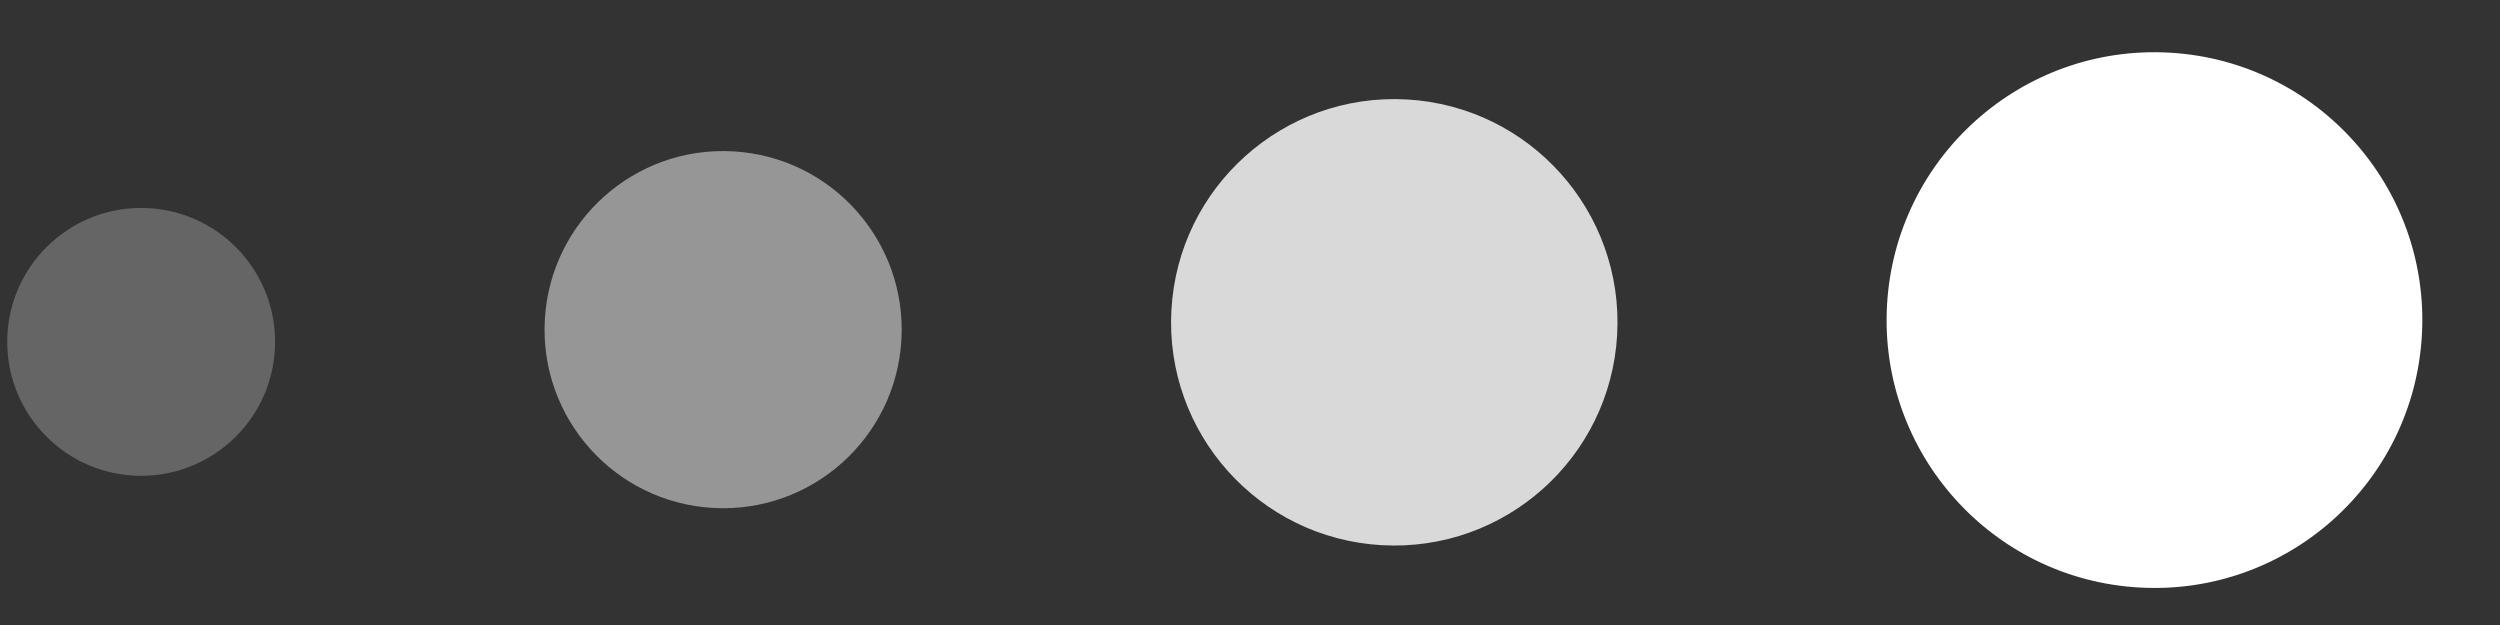 <svg xmlns="http://www.w3.org/2000/svg" width="28" height="7" viewBox="0 0 28 7" fill="none"><rect x="0" y="0" width="28" height="7" fill="#333333" stroke="none"/><circle cx="24.13" cy="3.585" r="3" transform="rotate(3.192 24.13 3.585)" fill="white"></circle><circle cx="15.616" cy="3.61" r="2.5" transform="rotate(3.192 15.616 3.61)" fill="#D9D9D9"></circle><circle opacity="0.6" cx="8.099" cy="3.692" r="2" transform="rotate(3.192 8.099 3.692)" fill="#D9D9D9"></circle><circle opacity="0.3" cx="1.581" cy="3.829" r="1.5" transform="rotate(3.192 1.581 3.829)" fill="#D9D9D9"></circle></svg>